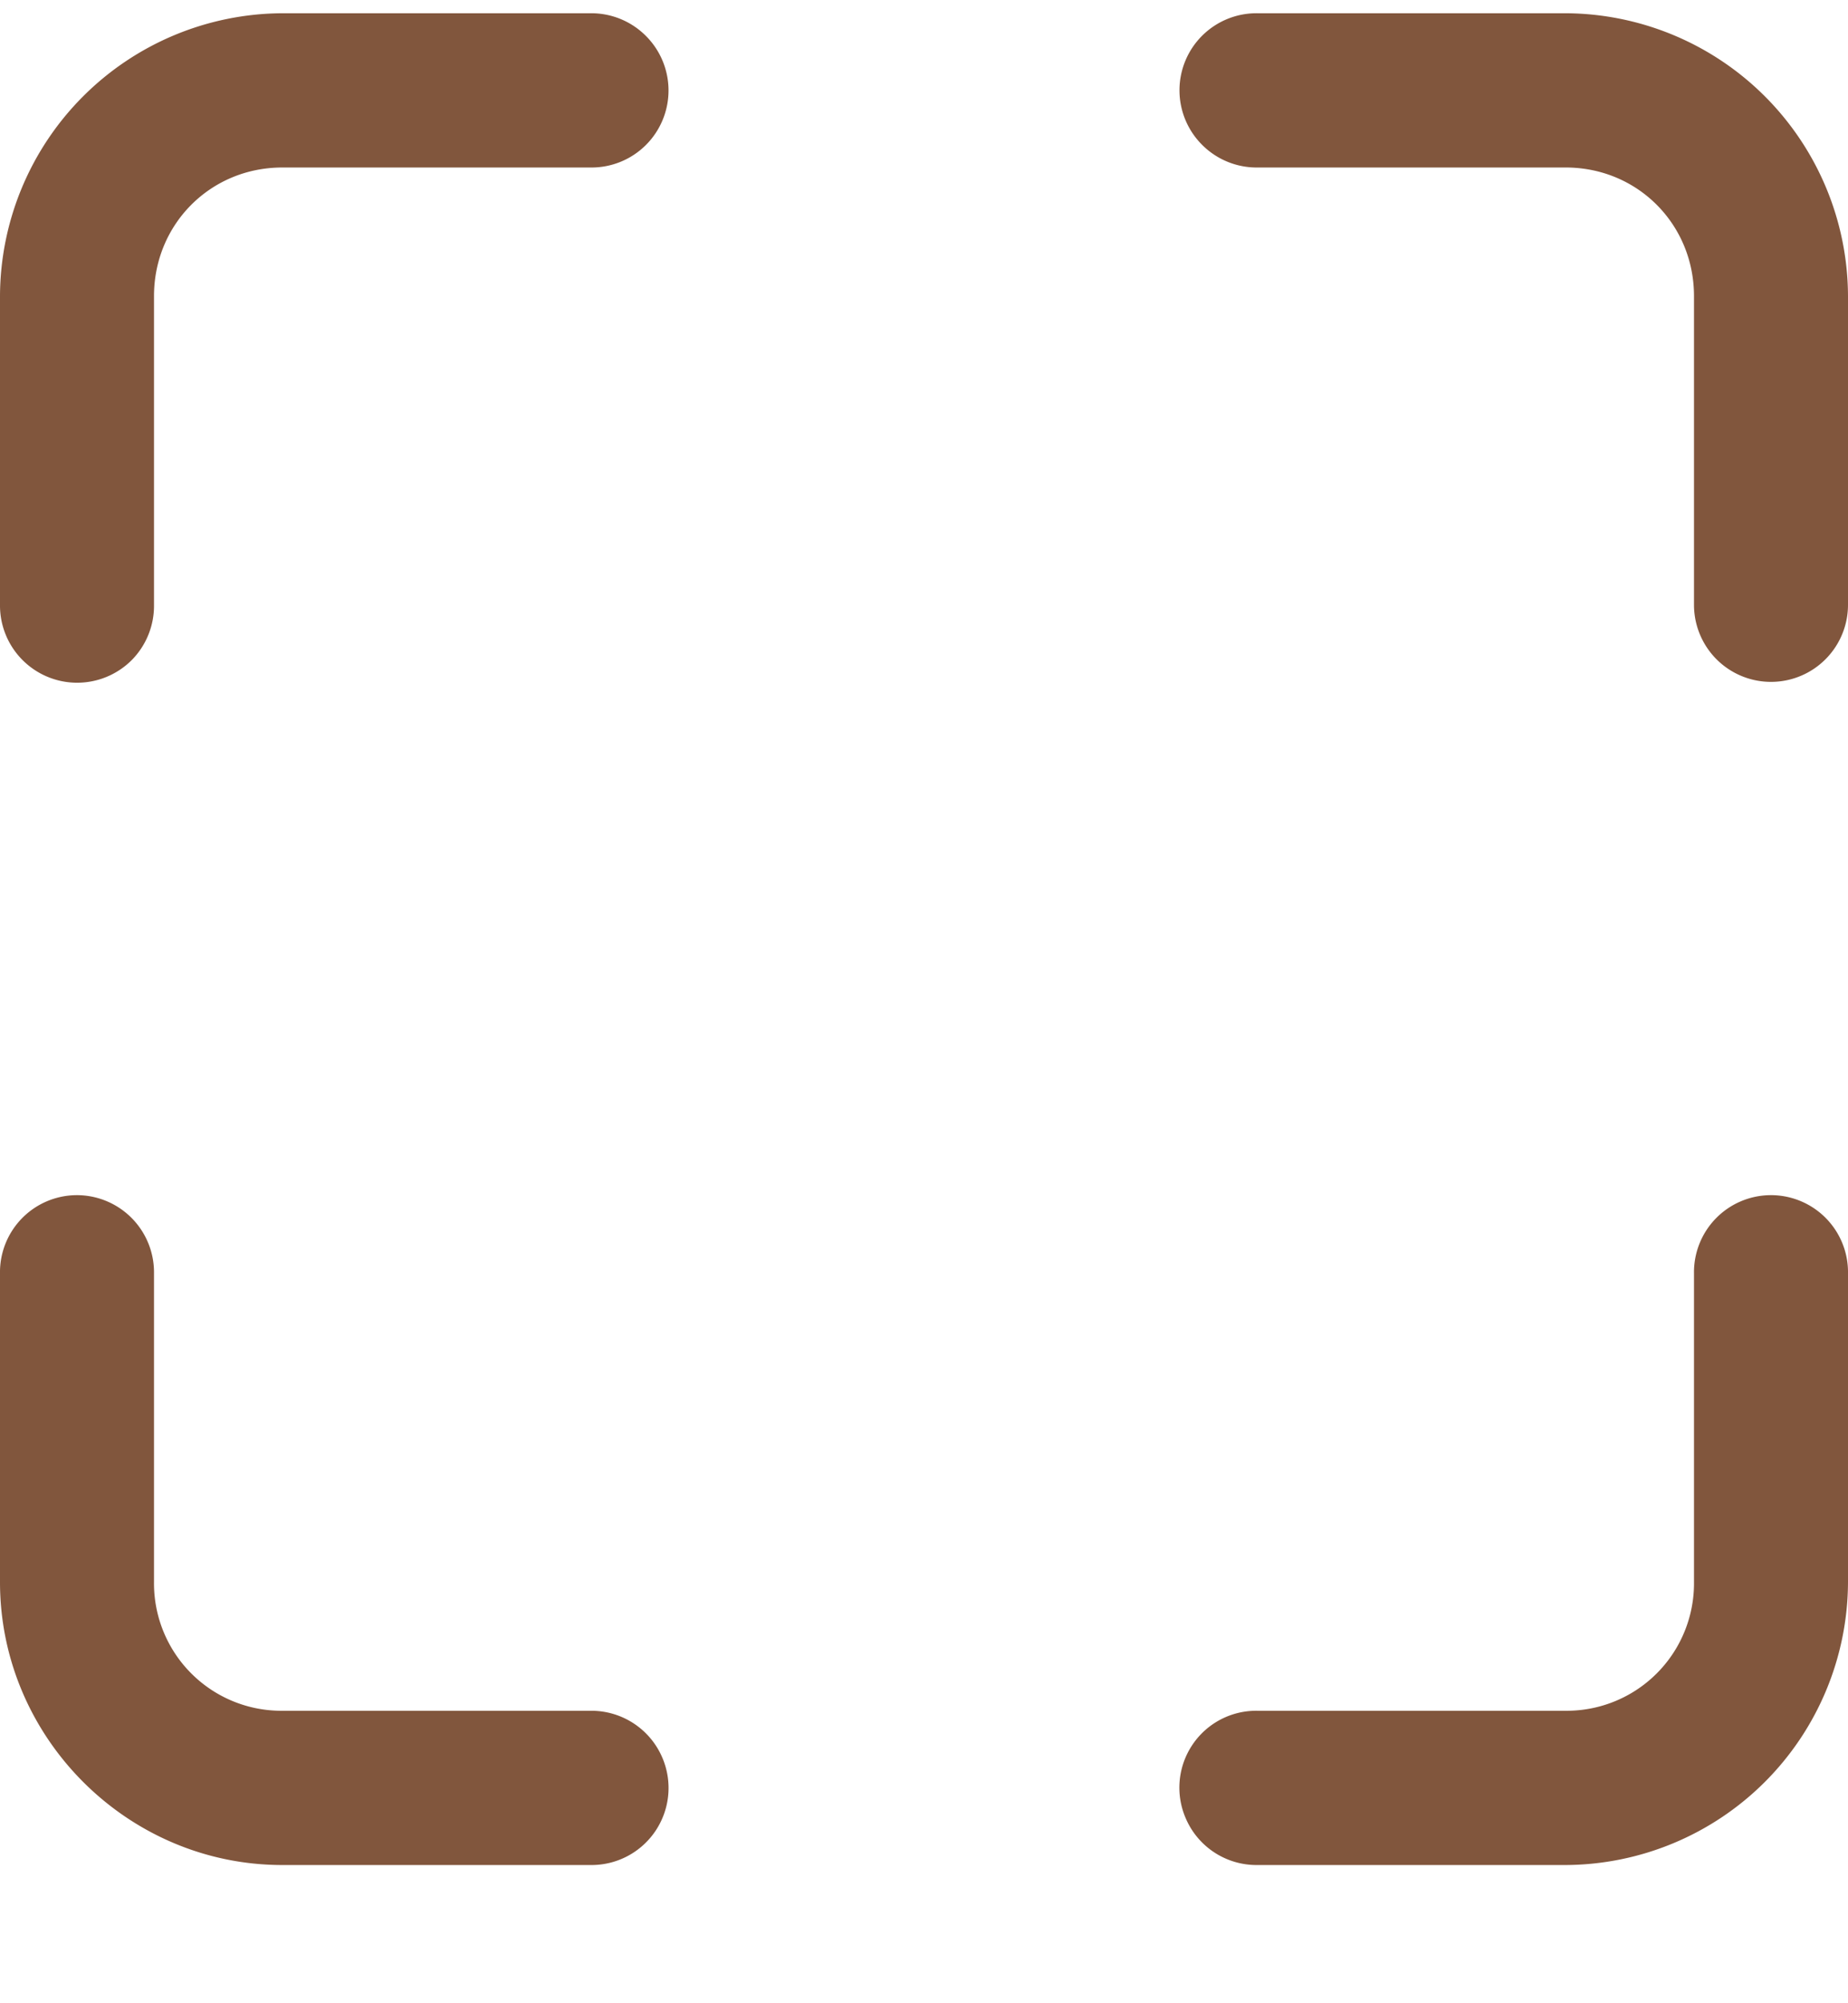 <svg width="12" height="13" fill="none" xmlns="http://www.w3.org/2000/svg"><path d="M1.833.086A1.842 1.842 0 0 0 0 1.922v2.003a.501.501 0 0 0 .856.358A.501.501 0 0 0 1 3.925V1.922c0-.467.367-.835.833-.835h2A.5.5 0 0 0 4.191.23a.5.5 0 0 0-.358-.144h-2Zm6.334 0a.5.5 0 0 0-.358.857.5.5 0 0 0 .358.144h2c.466 0 .833.368.833.835v2.003a.5.5 0 1 0 1 0V1.922A1.842 1.842 0 0 0 10.167.086h-2ZM.492 7.756A.5.5 0 0 0 0 8.264v2.003c0 1.008.827 1.836 1.833 1.836h2a.5.5 0 0 0 .469-.694.501.501 0 0 0-.469-.307h-2A.827.827 0 0 1 1 10.267V8.264a.501.501 0 0 0-.508-.508Zm11 0a.5.5 0 0 0-.492.508v2.003a.827.827 0 0 1-.833.835h-2a.499.499 0 0 0-.469.694.5.5 0 0 0 .469.307h2A1.842 1.842 0 0 0 12 10.267V8.264a.5.5 0 0 0-.508-.508Z" fill="#81563D"/></svg>